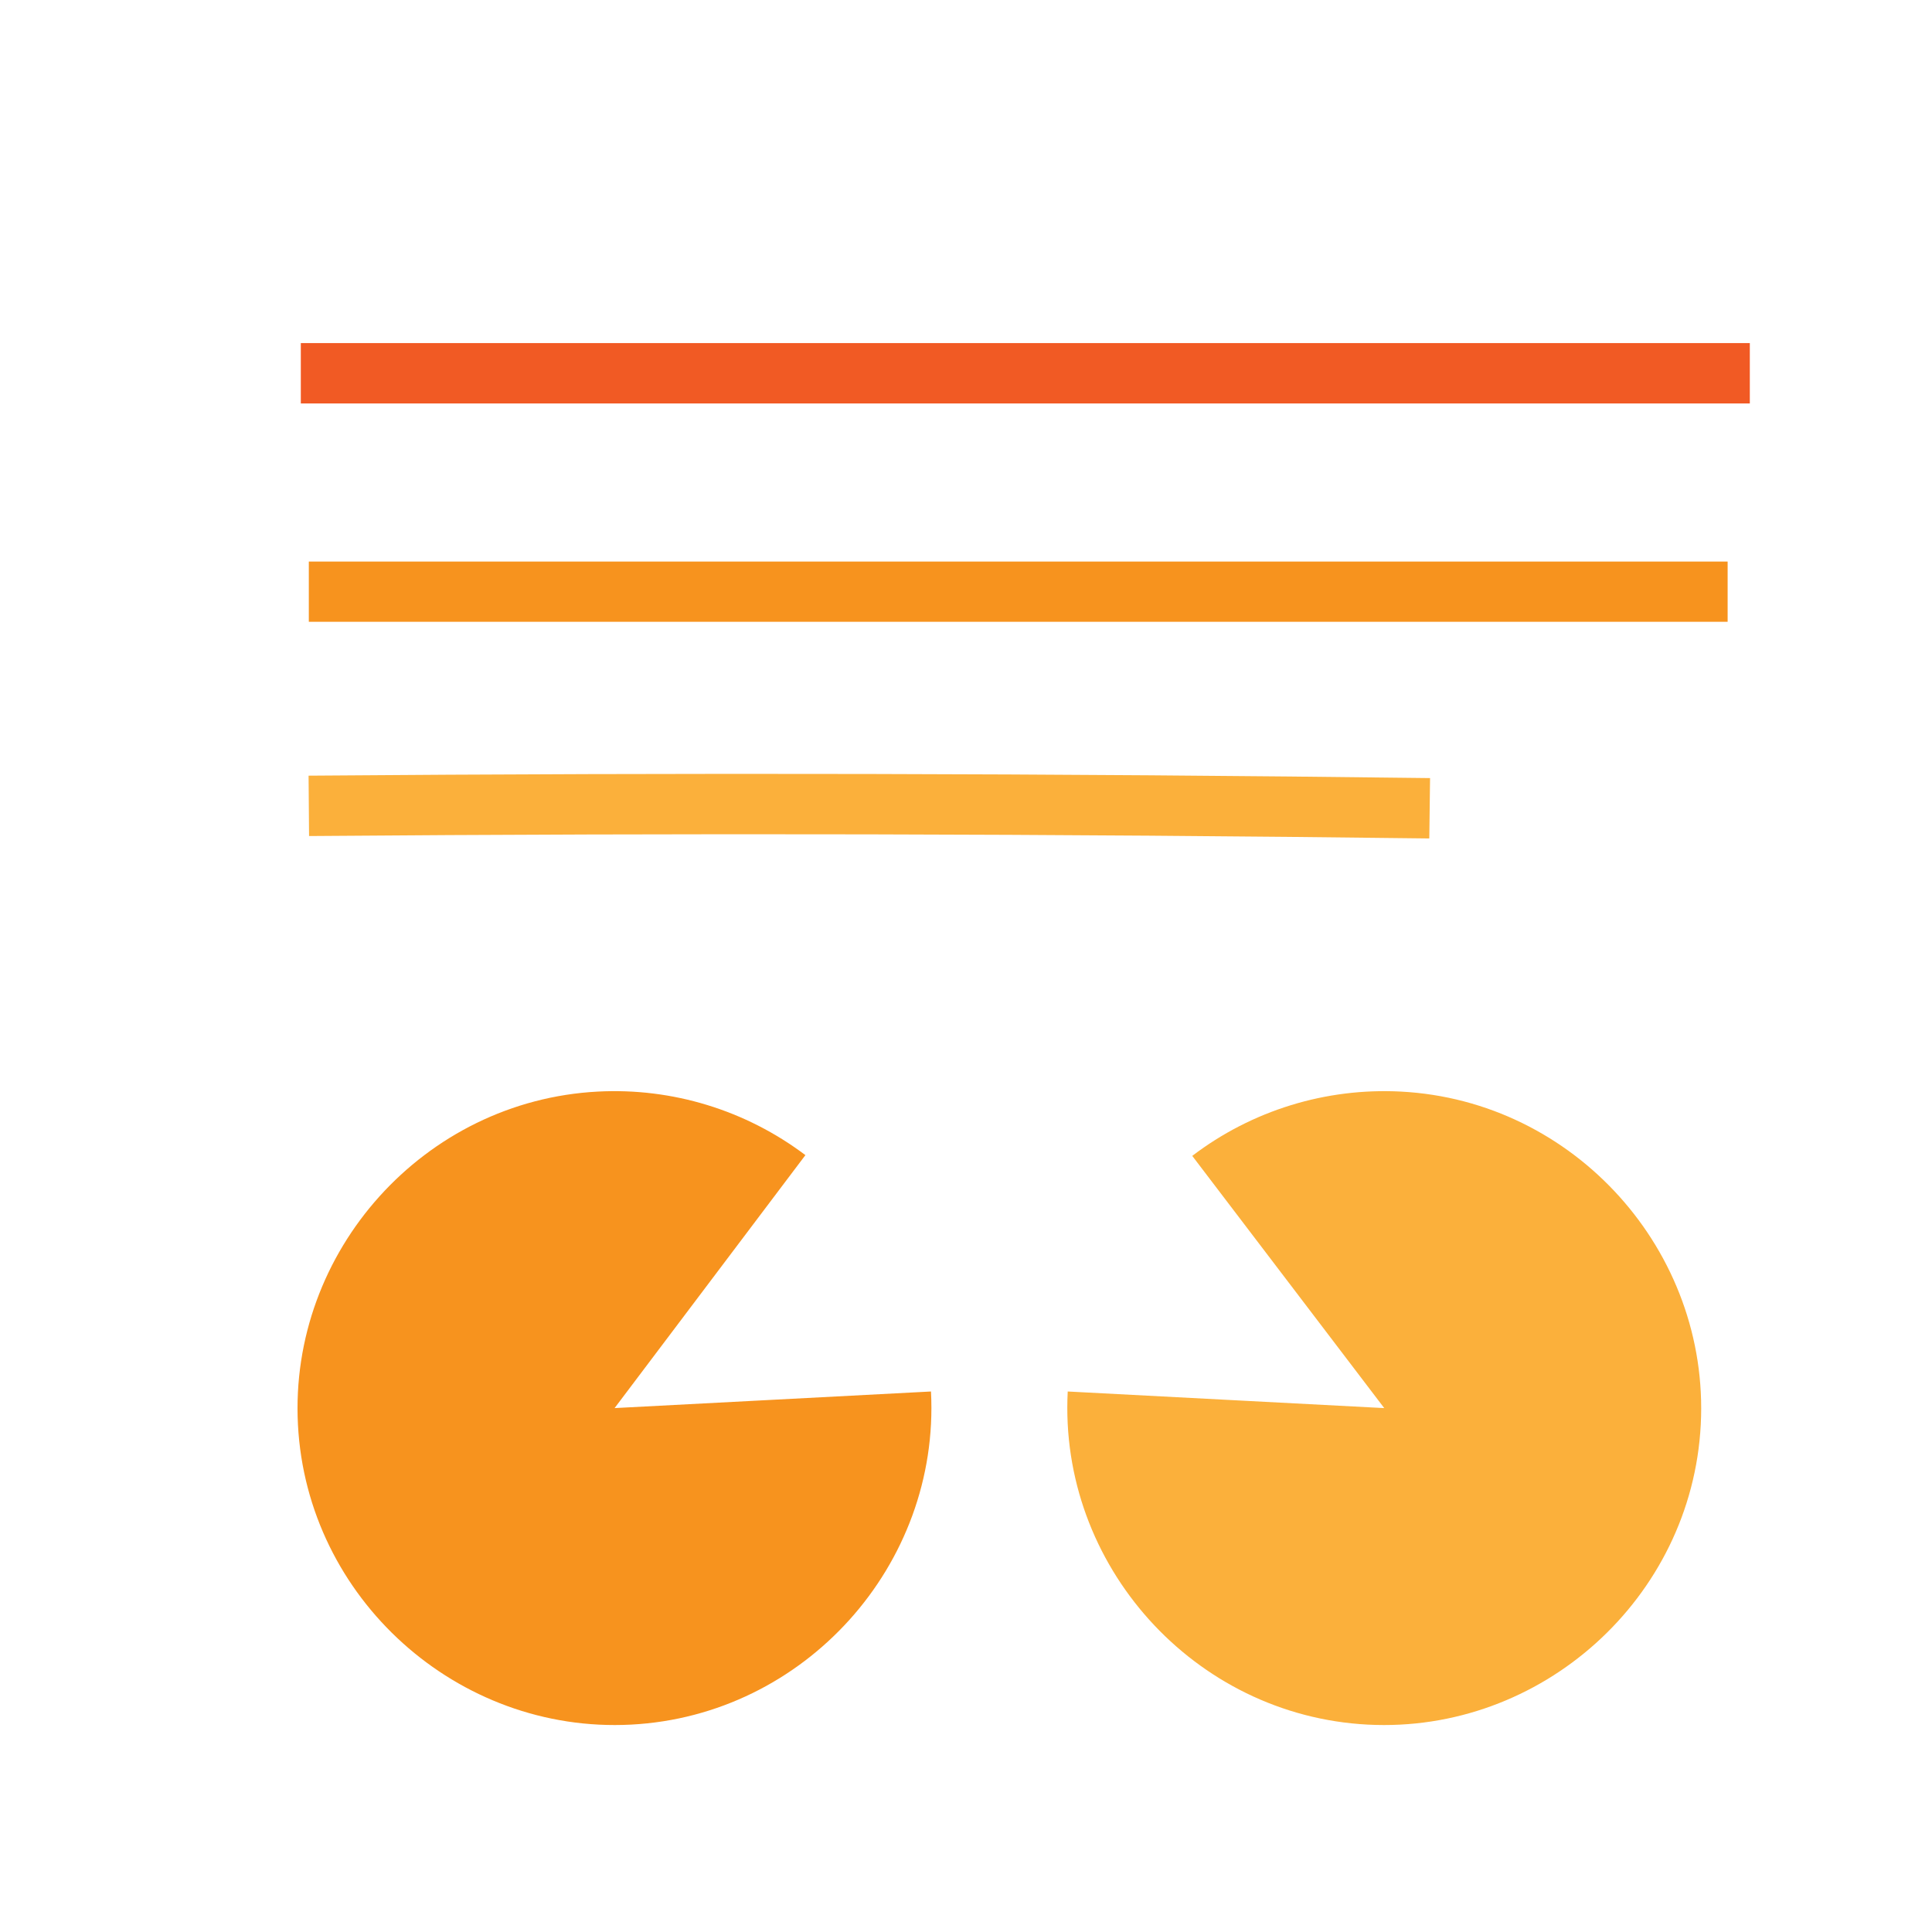 <svg xmlns="http://www.w3.org/2000/svg" version="1.1" xmlns:xlink="http://www.w3.org/1999/xlink" xmlns:svgjs="http://svgjs.dev/svgjs" width="128" height="128"><svg id="SvgjsSvg1001" data-name="Layer 1" xmlns="http://www.w3.org/2000/svg" viewBox="0 0 128 128">
  <defs>
    <style>
      .cls-1 {
        fill: #fbb03b;
      }

      .cls-1, .cls-2 {
        stroke-width: 0px;
      }

      .cls-3 {
        stroke: #f15a24;
      }

      .cls-3, .cls-4 {
        stroke-width: 4px;
      }

      .cls-3, .cls-4, .cls-5 {
        fill: none;
        stroke-miterlimit: 10;
      }

      .cls-2 {
        fill: #f7931e;
      }

      .cls-4 {
        stroke: #fbb03b;
      }

      .cls-5 {
        stroke: #f7931e;
        stroke-width: 3.99px;
      }
    </style>
  </defs>
  <path class="cls-3" d="M19.93,24.73h96"></path>
  <path class="cls-5" d="M20.46,39.2h94"></path>
  <path class="cls-4" d="M20.46,53.39c24.75-.2,49.52-.15,74.26.16"></path>
  <path class="cls-2" d="M40.71,93.29l20.97-1.1c.6,11.5-8.37,21.47-19.87,22.07-11.5.6-21.47-8.37-22.07-19.87s8.37-21.47,19.87-22.07c4.93-.26,9.8,1.23,13.75,4.21l-12.65,16.77Z"></path>
  <path class="cls-1" d="M91.71,93.29l-20.97-1.1c-.6,11.5,8.37,21.47,19.87,22.07,11.5.6,21.47-8.37,22.07-19.87s-8.37-21.47-19.87-22.07c-4.97-.26-9.87,1.25-13.82,4.26l12.72,16.71Z"></path>
</svg><style>@media (prefers-color-scheme: light) { :root { filter: none; } }
@media (prefers-color-scheme: dark) { :root { filter: none; } }
</style></svg>